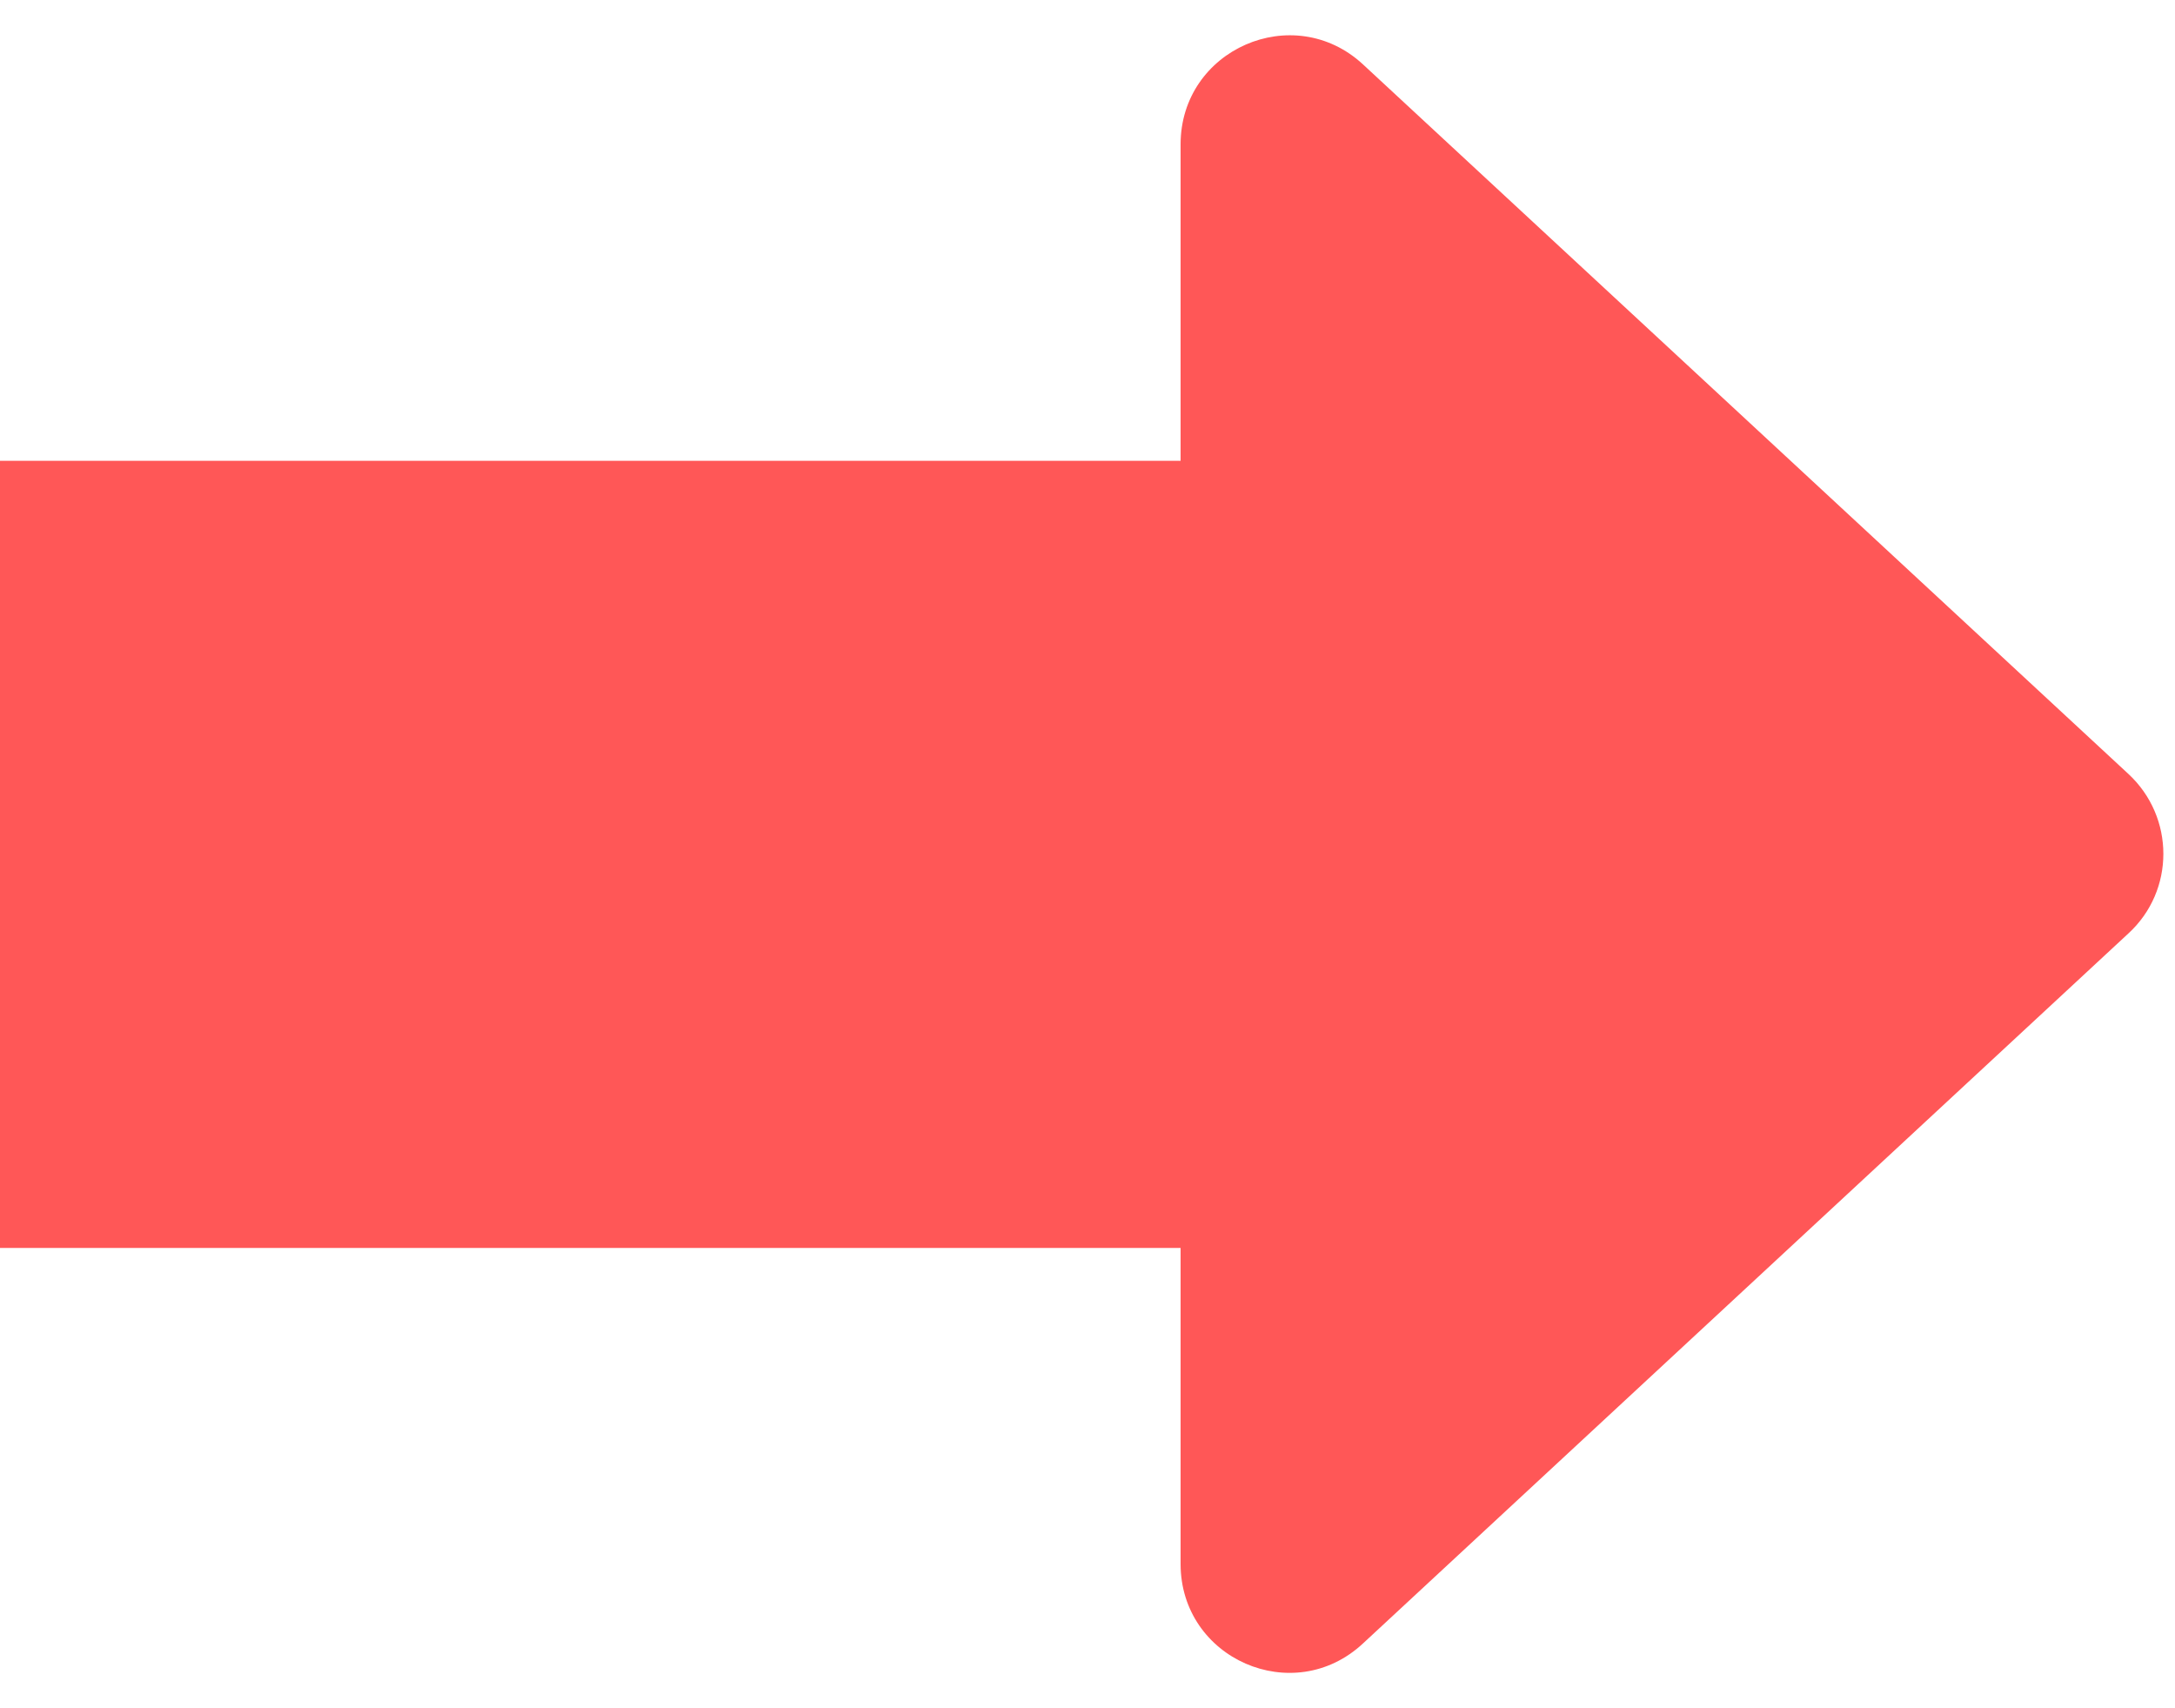 <?xml version="1.0" encoding="UTF-8" standalone="no"?><svg xmlns="http://www.w3.org/2000/svg" xmlns:xlink="http://www.w3.org/1999/xlink" fill="#000000" height="363.3" preserveAspectRatio="xMidYMid meet" version="1" viewBox="0.0 -7.5 462.6 363.3" width="462.6" zoomAndPan="magnify"><g id="change1_1"><path d="M251.1,325.1c0,20.2,24,30.7,38.8,16.9l162.8-151c9.9-9.1,9.9-24.7,0-33.9L289.9,6.2 C275.1-7.5,251.1,3,251.1,23.2v67.3H0v167.4h251.1V325.1z" fill="#ff5757"/></g></svg>
